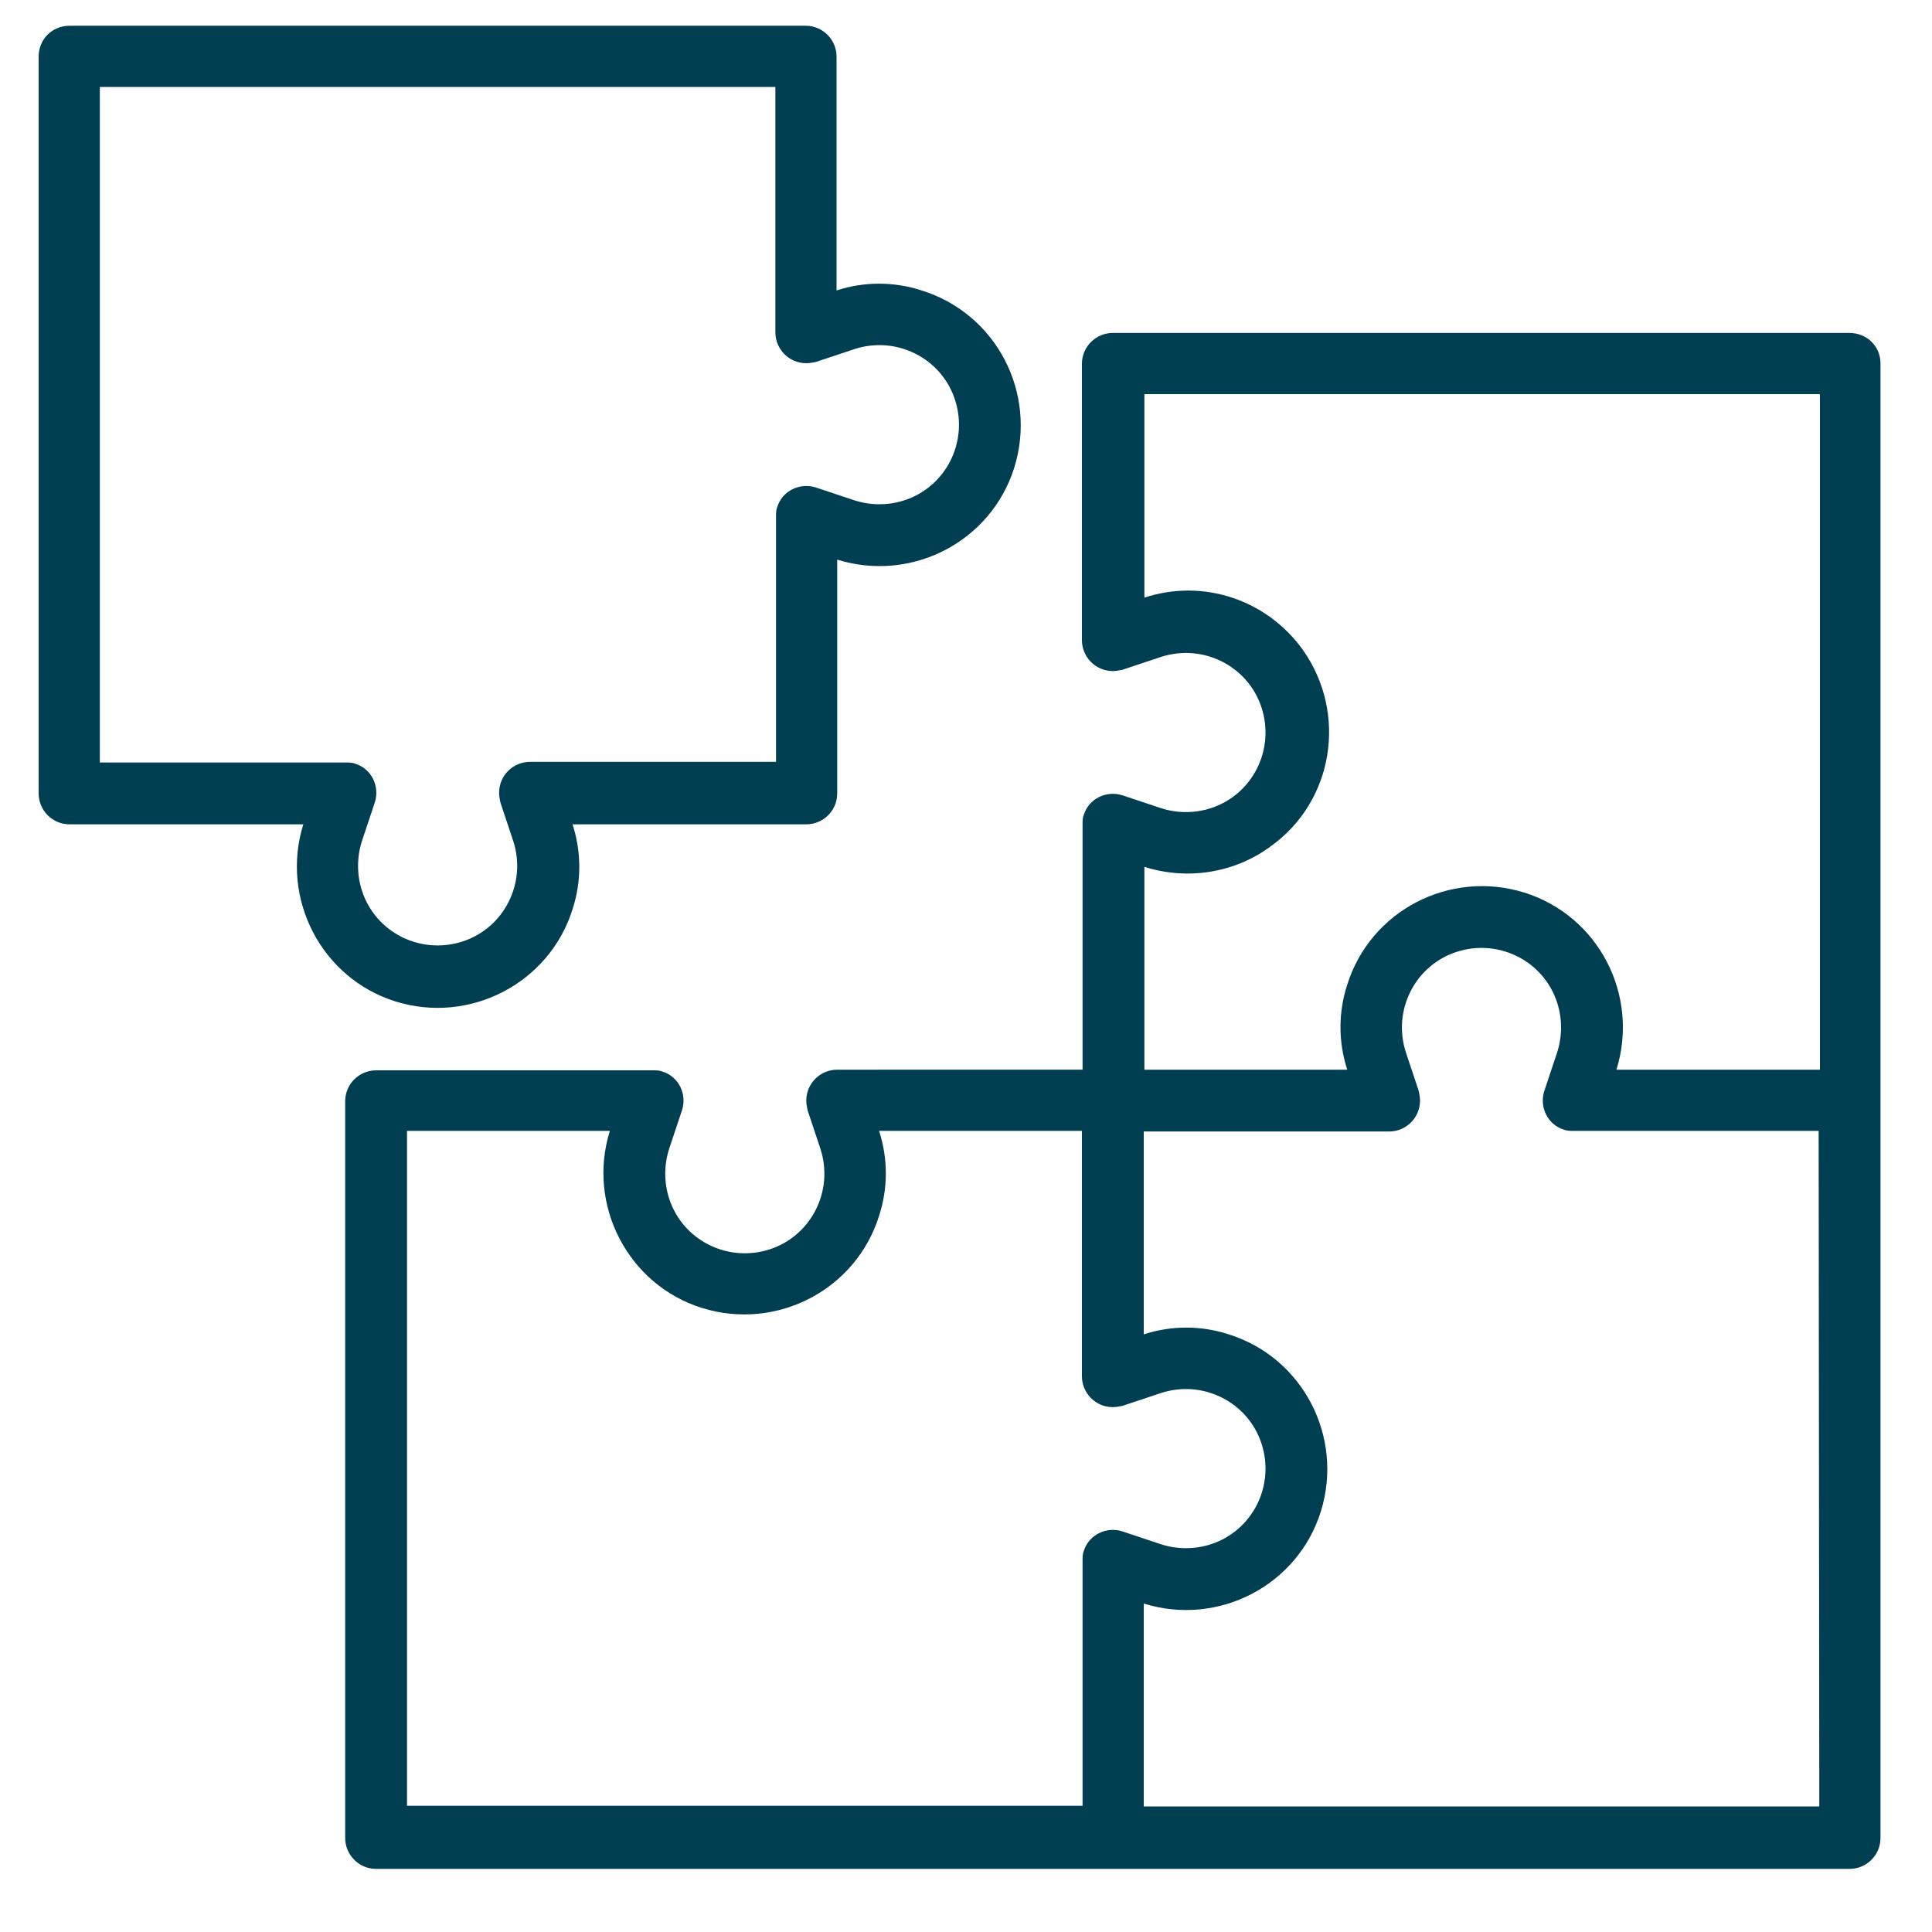 <?xml version="1.0" encoding="utf-8"?>
<!-- Generator: Adobe Illustrator 27.6.1, SVG Export Plug-In . SVG Version: 6.00 Build 0)  -->
<svg version="1.1" id="Layer_1" xmlns="http://www.w3.org/2000/svg" xmlns:xlink="http://www.w3.org/1999/xlink" x="0px" y="0px"
	 viewBox="0 0 300 300" style="enable-background:new 0 0 300 300;" xml:space="preserve">
<style type="text/css">
	.st0{fill:#003E52;}
</style>
<g>
	<path class="st0" d="M282.5,166.1H251c3.6-11.6-2.8-23.9-14.3-27.5c-11.6-3.6-23.9,2.8-27.5,14.3c-1.4,4.3-1.4,8.9,0,13.2h-31.5
		v-31.5c6.6,2.1,13.9,1,19.5-3.1c9.9-7,12.1-20.7,5.1-30.6c-5.6-7.8-15.5-11.1-24.6-8.1V61.2h104.9v104.9H282.5z M282.5,280.5H177.6
		V249c11.6,3.6,23.9-2.8,27.5-14.3c3.6-11.6-2.8-23.9-14.3-27.5c-4.3-1.4-8.9-1.4-13.2,0v-31.5h38.1c2.6,0,4.8-2.1,4.8-4.8
		c0-0.5-0.1-1-0.2-1.5l-2-6c-2.1-6.5,1.4-13.5,7.9-15.6s13.5,1.4,15.6,7.9c0.8,2.5,0.8,5.2,0,7.7l-2,6c-0.8,2.5,0.5,5.2,3,6
		c0.5,0.2,1,0.2,1.5,0.2h38.1L282.5,280.5L282.5,280.5z M168.3,240.8c-0.2,0.5-0.2,1-0.2,1.5v38.1H63.2V175.6h31.5
		c-3.6,11.5,2.8,23.9,14.3,27.5c11.6,3.6,23.9-2.8,27.5-14.3c1.4-4.3,1.4-8.9,0-13.2H168v38.1c0,2.6,2.1,4.8,4.8,4.8
		c0.5,0,1-0.1,1.5-0.2l6-2c6.5-2.1,13.5,1.4,15.6,7.9s-1.4,13.5-7.9,15.6c-2.5,0.8-5.2,0.8-7.7,0l-6-2
		C171.8,237,169.1,238.3,168.3,240.8 M287.2,51.7H172.8c-2.6,0-4.8,2.1-4.8,4.8v42.9c0,2.6,2.1,4.8,4.8,4.8c0.5,0,1-0.1,1.5-0.2l6-2
		c6.5-2.1,13.5,1.4,15.6,7.9s-1.4,13.5-7.9,15.6c-2.5,0.8-5.2,0.8-7.7,0l-6-2c-2.5-0.8-5.2,0.5-6,3c-0.2,0.5-0.2,1-0.2,1.5v38.1H130
		c-2.6,0-4.8,2.1-4.8,4.8c0,0.5,0.1,1,0.2,1.5l2,6c2.1,6.5-1.4,13.5-7.9,15.6s-13.5-1.4-15.6-7.9c-0.8-2.5-0.8-5.2,0-7.7l2-6
		c0.8-2.5-0.5-5.2-3-6c-0.5-0.2-1-0.2-1.5-0.2h-43c-2.6,0-4.8,2.1-4.8,4.8v114.4c0,2.6,2.1,4.8,4.8,4.8h228.8c2.6,0,4.8-2.1,4.8-4.8
		v-229C292,53.8,289.9,51.7,287.2,51.7"/>
	<path class="st0" d="M140.4,77.7c-2.5,0.8-5.2,0.8-7.7,0l-6-2c-2.5-0.8-5.2,0.5-6,3c-0.2,0.5-0.2,1-0.2,1.5v38.1H82.3
		c-2.6,0-4.8,2.1-4.8,4.8c0,0.5,0.1,1,0.2,1.5l2,6c2.1,6.5-1.4,13.5-7.9,15.6s-13.5-1.4-15.6-7.9c-0.8-2.5-0.8-5.2,0-7.7l2-6
		c0.8-2.5-0.5-5.2-3-6c-0.5-0.2-1-0.2-1.5-0.2H15.5V13.5h104.9v38.1c0,2.6,2.1,4.8,4.8,4.8c0.5,0,1-0.1,1.5-0.2l6-2
		c6.5-2.1,13.5,1.4,15.6,7.9C150.4,68.6,146.9,75.6,140.4,77.7 M143.1,45.1c-4.3-1.4-8.9-1.4-13.2,0V8.8c0-2.6-2.1-4.8-4.8-4.8H10.8
		C8.1,4,6,6.1,6,8.8v114.4c0,2.6,2.1,4.8,4.8,4.8h36.3c-3.6,11.5,2.8,23.9,14.3,27.5s23.9-2.8,27.5-14.3c1.4-4.3,1.4-8.9,0-13.2
		h36.3c2.6,0,4.8-2.1,4.8-4.8V86.9c11.6,3.6,23.9-2.8,27.5-14.3C161.1,61,154.7,48.7,143.1,45.1"/>
</g>
</svg>
